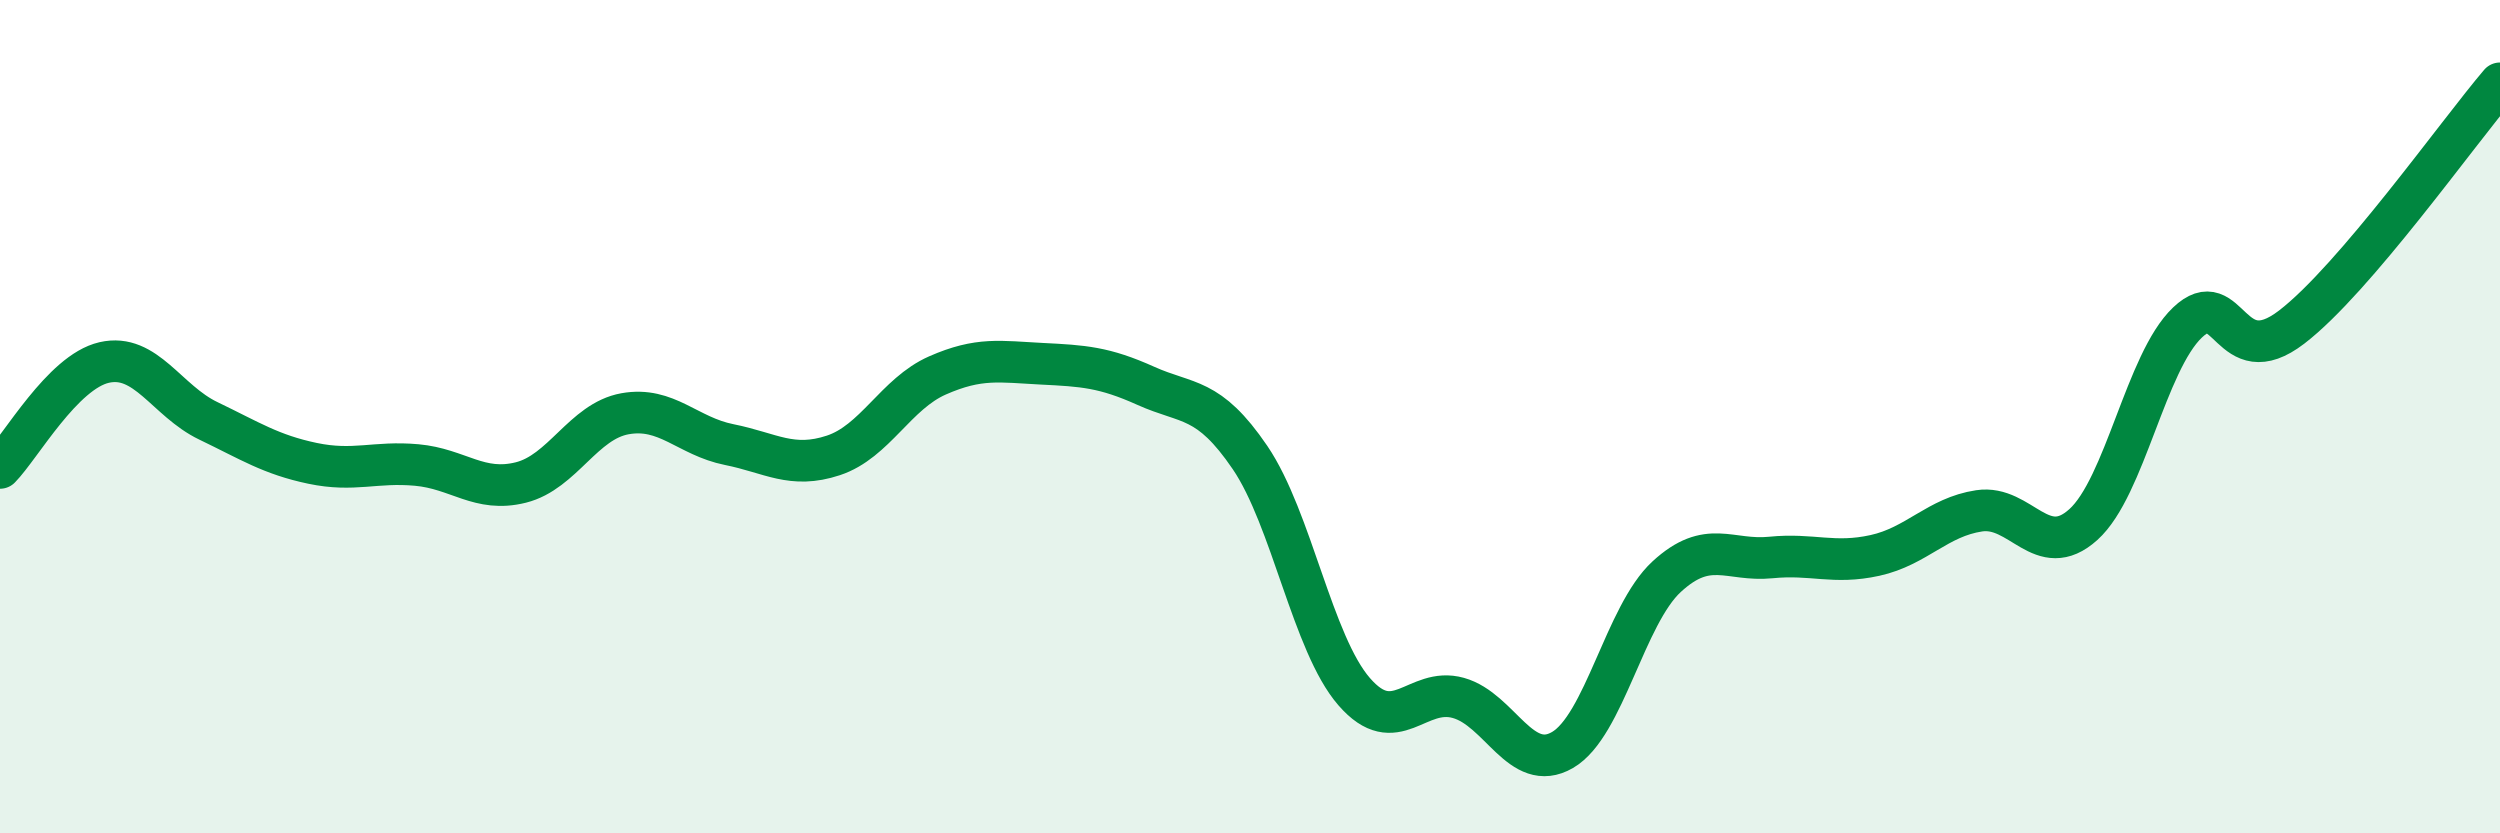 
    <svg width="60" height="20" viewBox="0 0 60 20" xmlns="http://www.w3.org/2000/svg">
      <path
        d="M 0,11.23 C 0.5,10.72 1.5,8.93 2.5,8.7 C 3.5,8.47 4,9.62 5,10.1 C 6,10.58 6.5,10.91 7.5,11.12 C 8.5,11.33 9,11.07 10,11.16 C 11,11.25 11.5,11.83 12.5,11.58 C 13.5,11.33 14,10.11 15,9.93 C 16,9.75 16.5,10.47 17.5,10.67 C 18.5,10.87 19,11.26 20,10.93 C 21,10.6 21.5,9.45 22.5,9.01 C 23.5,8.57 24,8.68 25,8.73 C 26,8.78 26.5,8.81 27.5,9.26 C 28.5,9.71 29,9.51 30,10.98 C 31,12.45 31.5,15.45 32.5,16.6 C 33.5,17.75 34,16.47 35,16.75 C 36,17.03 36.5,18.58 37.5,18 C 38.5,17.42 39,14.76 40,13.84 C 41,12.92 41.5,13.48 42.5,13.38 C 43.5,13.28 44,13.55 45,13.33 C 46,13.11 46.5,12.41 47.5,12.26 C 48.5,12.11 49,13.49 50,12.59 C 51,11.69 51.5,8.69 52.5,7.74 C 53.5,6.79 53.5,9 55,7.85 C 56.5,6.7 59,3.17 60,2L60 20L0 20Z"
        fill="#008740"
        opacity="0.1"
        stroke-linecap="round"
        stroke-linejoin="round"
      />
      <path
        d="M 0,11.23 C 0.5,10.72 1.5,8.93 2.5,8.7 C 3.5,8.47 4,9.62 5,10.1 C 6,10.58 6.5,10.91 7.5,11.12 C 8.5,11.33 9,11.07 10,11.16 C 11,11.25 11.5,11.83 12.5,11.58 C 13.5,11.33 14,10.11 15,9.93 C 16,9.75 16.5,10.47 17.5,10.67 C 18.5,10.87 19,11.26 20,10.93 C 21,10.6 21.5,9.45 22.5,9.01 C 23.5,8.57 24,8.68 25,8.73 C 26,8.78 26.5,8.81 27.5,9.26 C 28.5,9.71 29,9.51 30,10.98 C 31,12.45 31.5,15.45 32.5,16.6 C 33.5,17.75 34,16.47 35,16.75 C 36,17.03 36.5,18.58 37.5,18 C 38.5,17.42 39,14.76 40,13.84 C 41,12.92 41.5,13.48 42.5,13.38 C 43.5,13.28 44,13.55 45,13.33 C 46,13.11 46.5,12.41 47.5,12.26 C 48.5,12.11 49,13.49 50,12.59 C 51,11.69 51.5,8.69 52.5,7.74 C 53.5,6.79 53.5,9 55,7.85 C 56.5,6.7 59,3.17 60,2"
        stroke="#008740"
        stroke-width="1"
        fill="none"
        stroke-linecap="round"
        stroke-linejoin="round"
      />
    </svg>
  